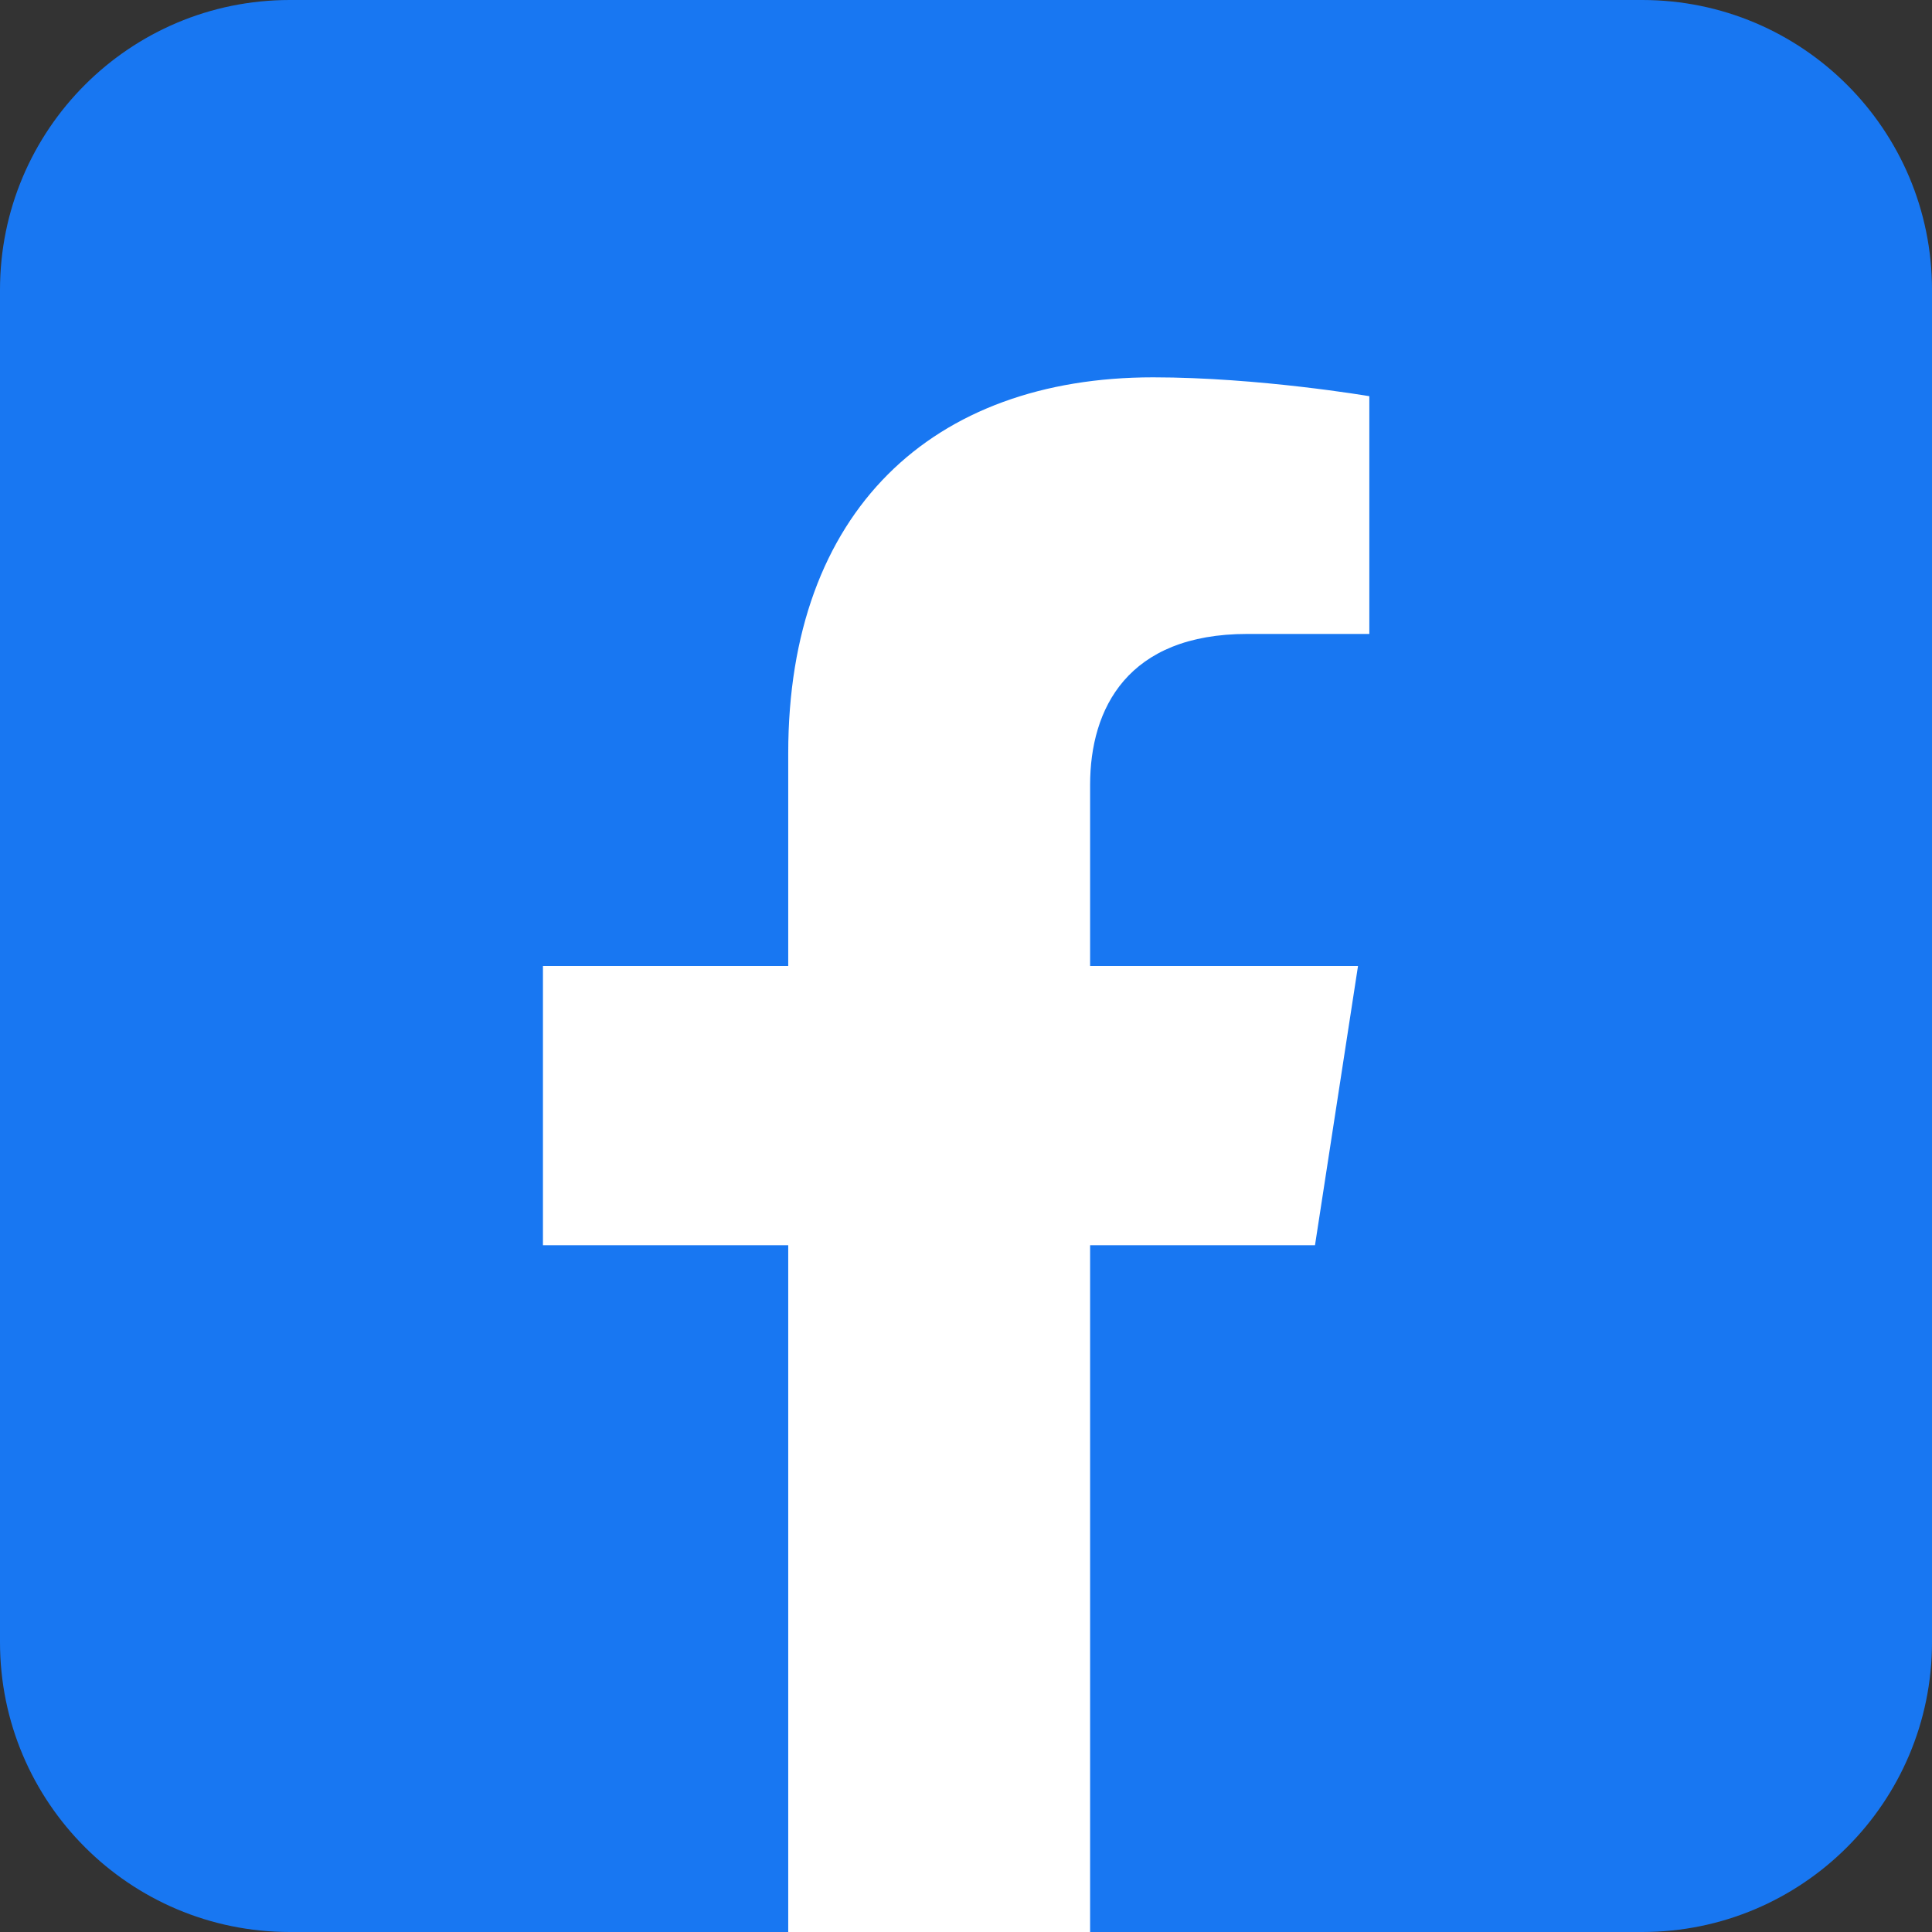<svg width="72" height="72" viewBox="0 0 72 72" fill="none" xmlns="http://www.w3.org/2000/svg">
<rect x="0" y="0" width="72" height="72" fill="#333333" stroke="none"/>
<path d="M61.2 0H10.8C4.835 0 0 4.835 0 10.8V61.2C0 67.165 4.835 72 10.8 72H61.2C67.165 72 72 67.165 72 61.2V10.8C72 4.835 67.165 0 61.2 0Z" fill="#1877F2"/>
<path d="M49.006 46.406L50.609 36H40.625V29.25C40.625 26.409 42.017 23.625 46.489 23.625H51.031V14.765C51.031 14.765 46.911 14.062 42.974 14.062C34.747 14.062 29.375 19.04 29.375 28.069V36H20.234V46.406H29.375V72H40.625V46.406H49.006Z" fill="white"/>
</svg>
